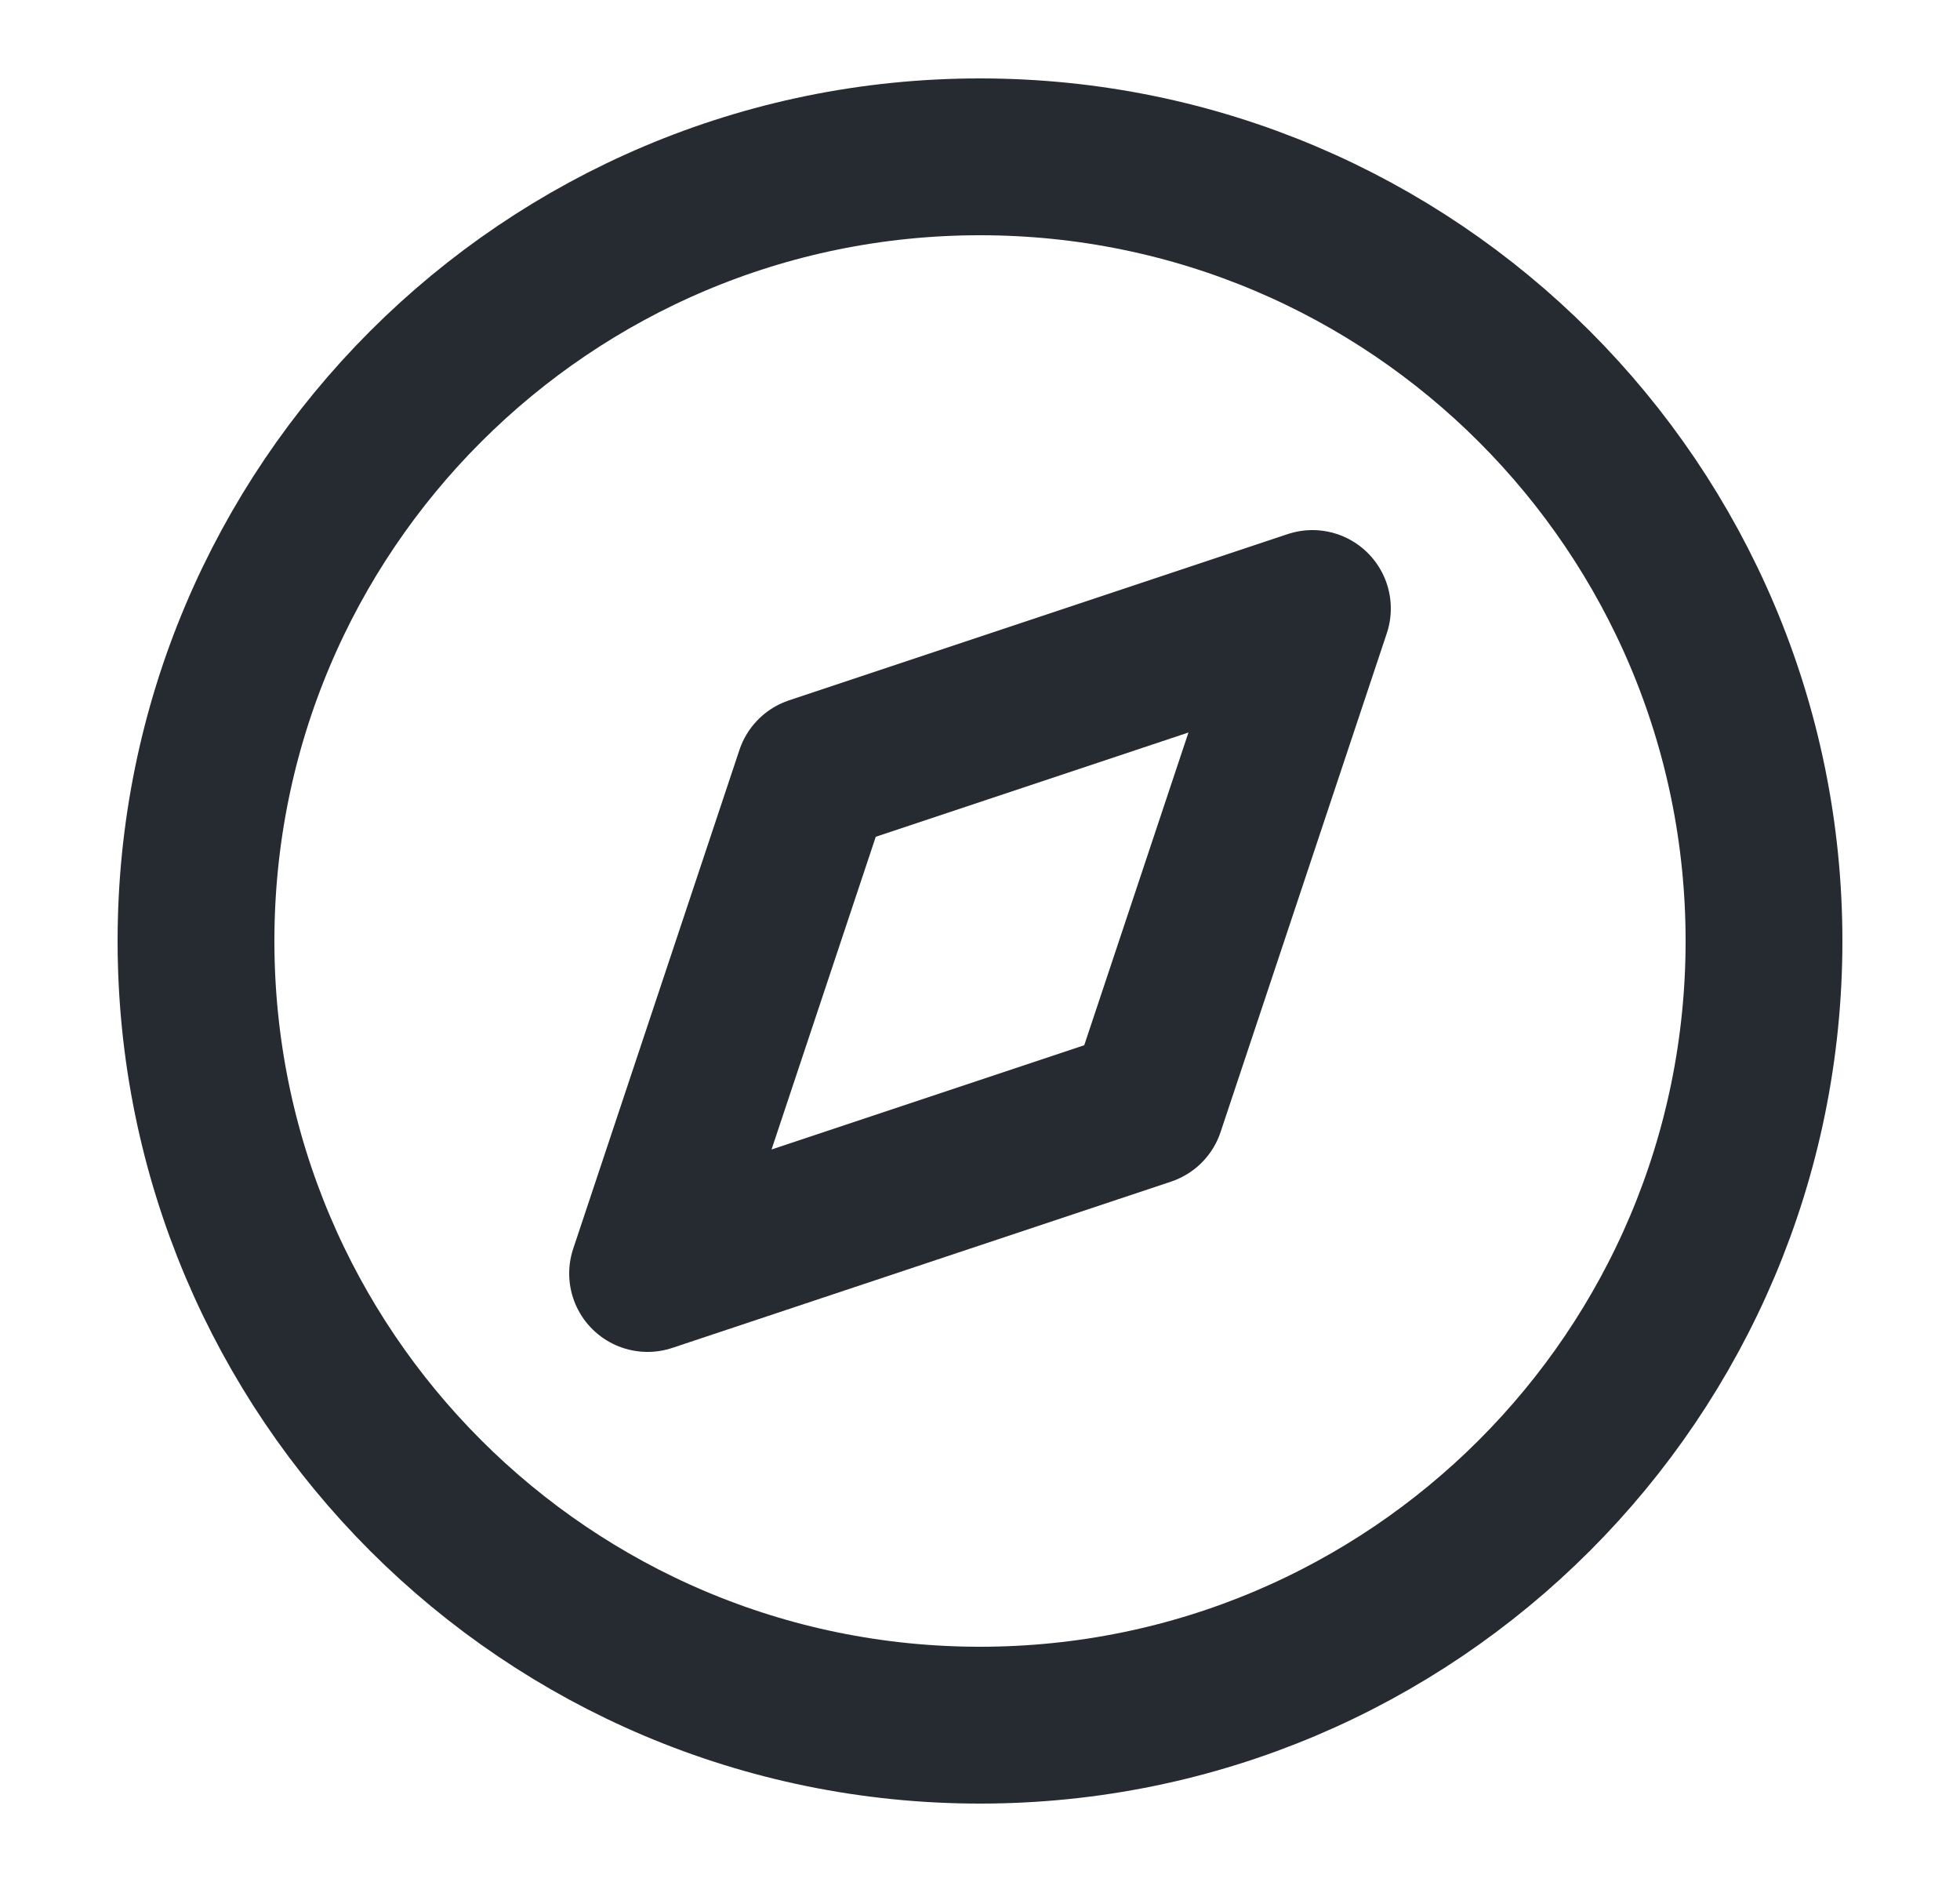 <svg width="25" height="24" viewBox="0 0 25 24" fill="none" xmlns="http://www.w3.org/2000/svg">
<path d="M12.5 22C18.023 22 22.5 17.523 22.5 12C22.5 6.477 18.023 2 12.5 2C6.977 2 2.5 6.477 2.5 12C2.5 17.523 6.977 22 12.5 22Z" stroke="#262B32" stroke-width="2" stroke-linecap="round" stroke-linejoin="round"/>
<path d="M16.74 7.76L14.62 14.12L8.26 16.24L10.38 9.88L16.74 7.76Z" stroke="#262B32" stroke-width="2" stroke-linecap="round" stroke-linejoin="round"/>
</svg>
